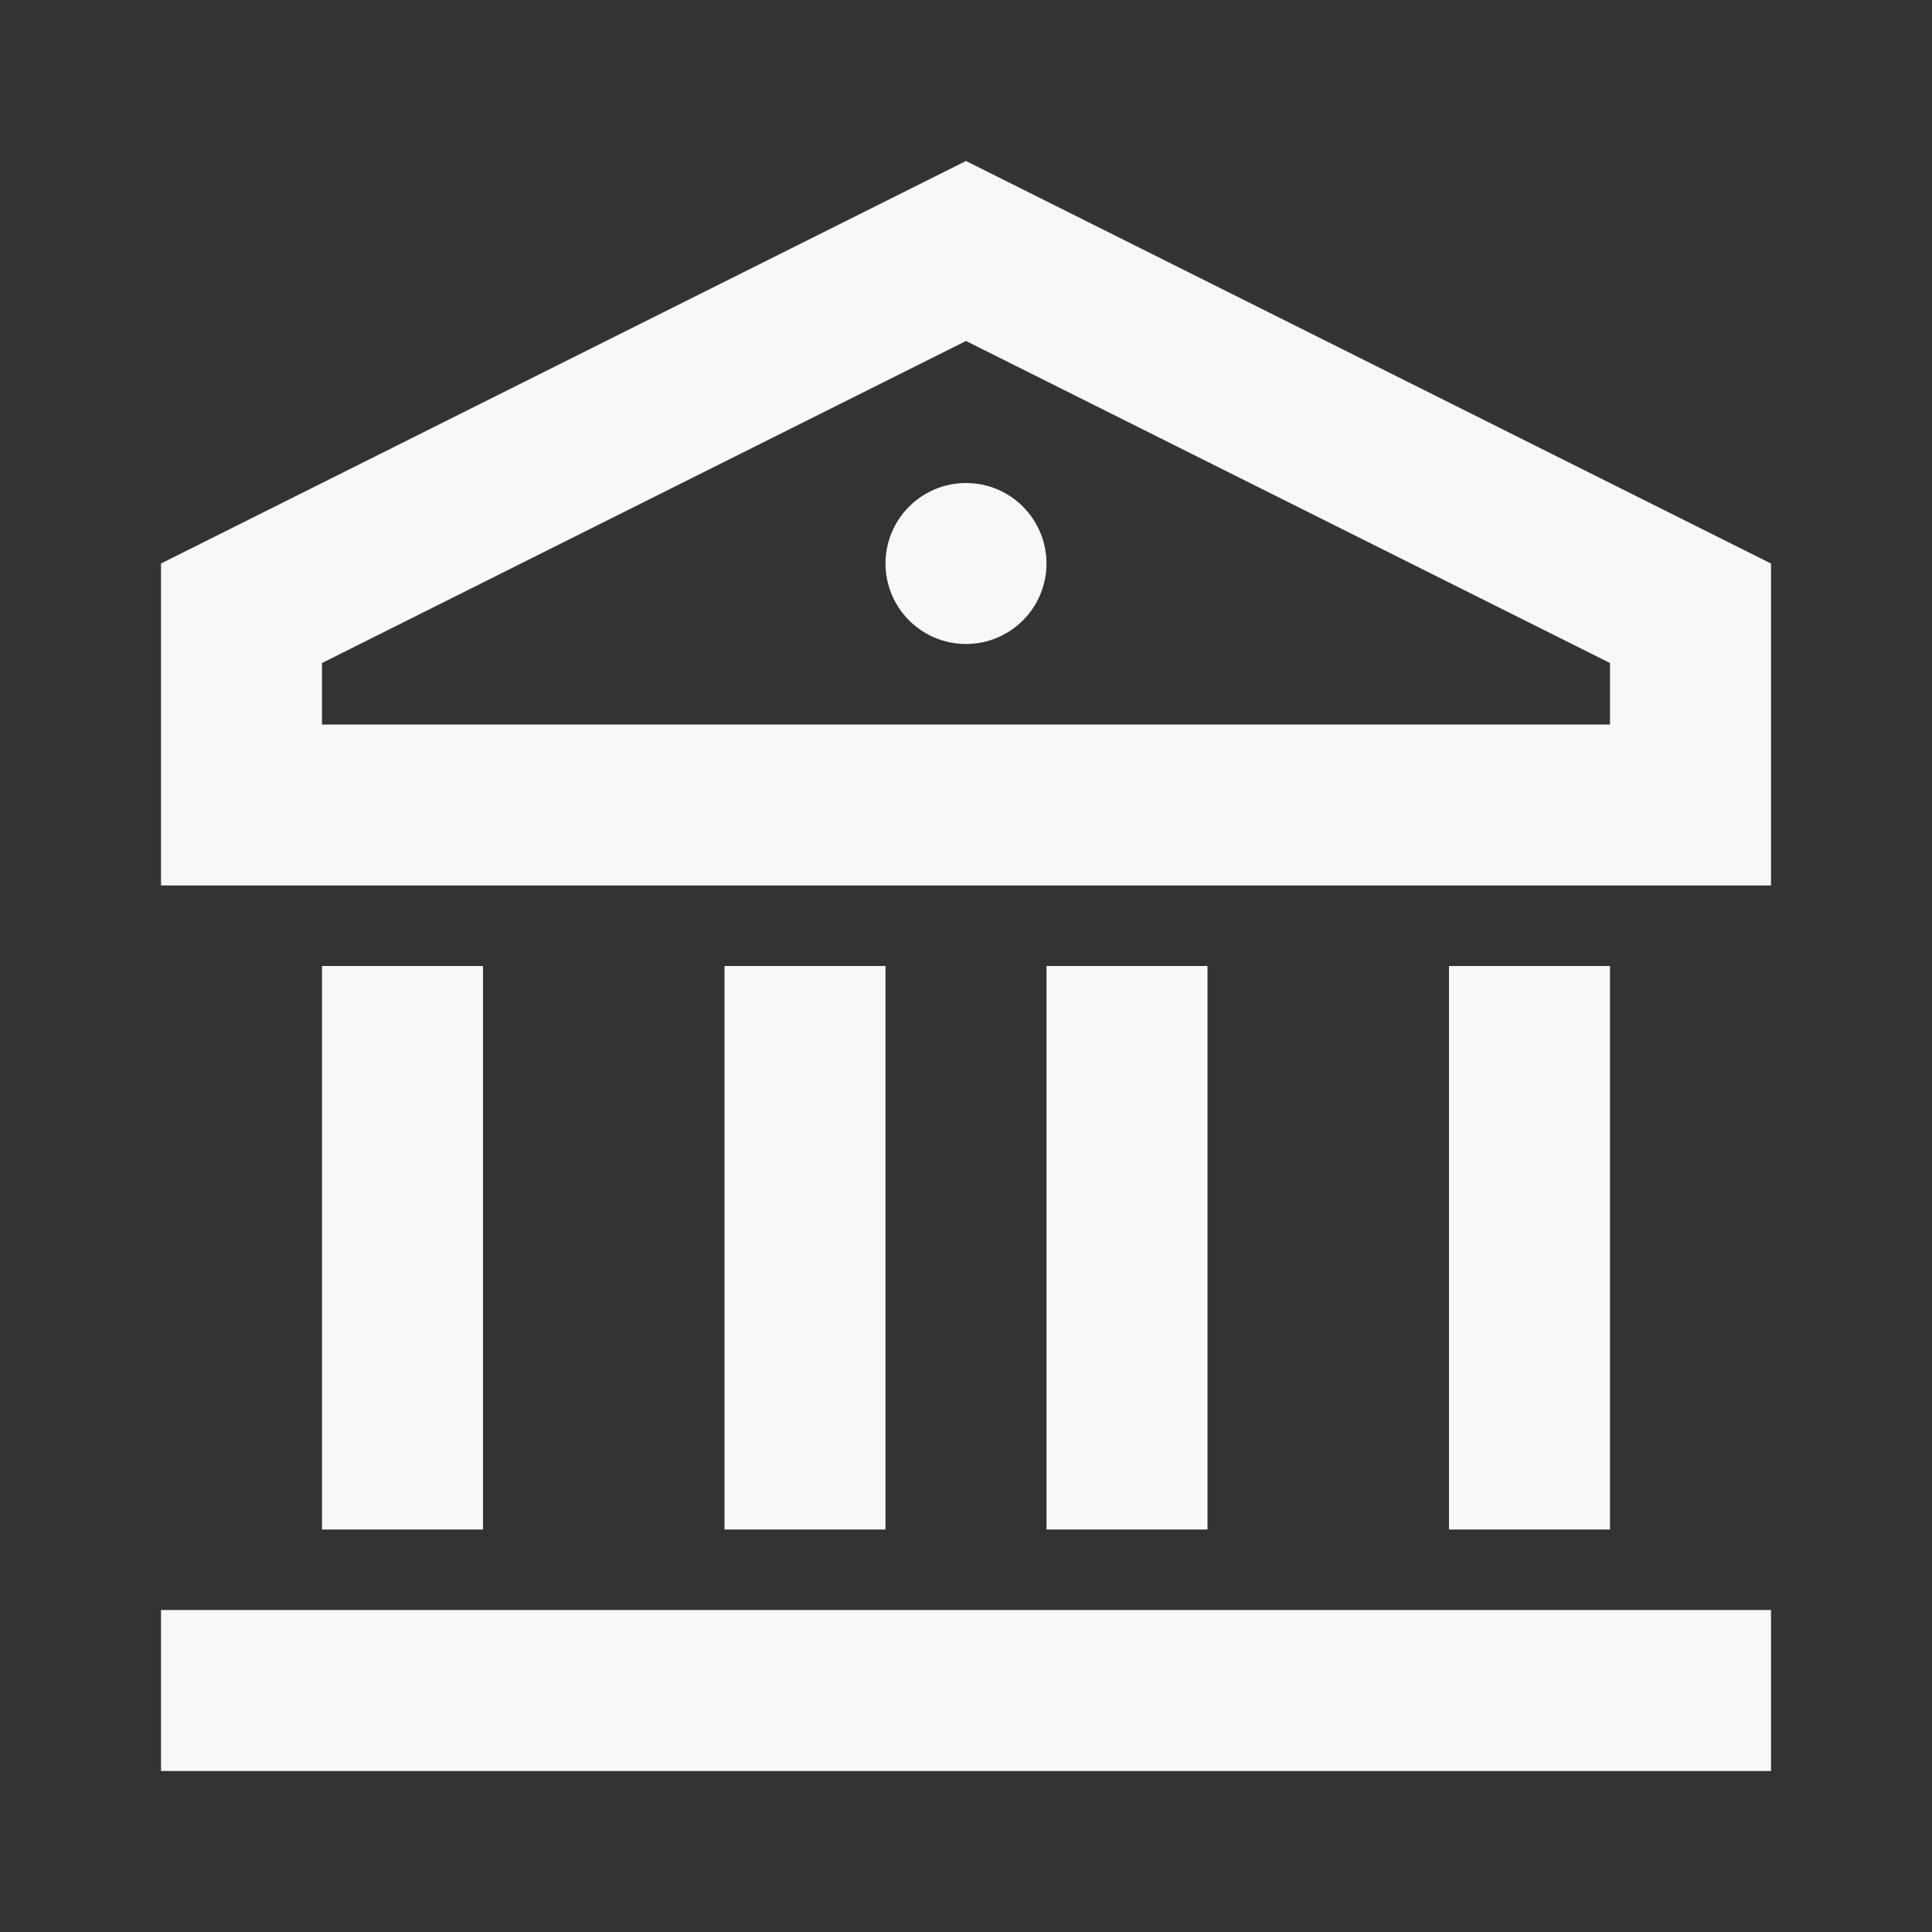 <svg width="33" height="33" viewBox="0 0 33 33" fill="none" xmlns="http://www.w3.org/2000/svg">
<rect x="0" y="0" width="33" height="33" fill="#333333" stroke="none"/>
<path d="M2.75 27.5H30.25V30.25H2.75V27.5ZM5.5 16.5H8.25V26.125H5.5V16.5ZM12.375 16.5H15.125V26.125H12.375V16.5ZM17.875 16.5H20.625V26.125H17.875V16.5ZM24.75 16.5H27.5V26.125H24.75V16.5ZM2.75 9.625L16.5 2.75L30.25 9.625V15.125H2.75V9.625ZM5.5 11.325V12.375H27.5V11.325L16.5 5.824L5.5 11.325ZM16.5 11C16.135 11 15.786 10.855 15.528 10.597C15.27 10.339 15.125 9.99 15.125 9.625C15.125 9.26 15.27 8.911 15.528 8.653C15.786 8.395 16.135 8.25 16.5 8.25C16.865 8.25 17.214 8.395 17.472 8.653C17.73 8.911 17.875 9.26 17.875 9.625C17.875 9.99 17.73 10.339 17.472 10.597C17.214 10.855 16.865 11 16.5 11Z" fill="#F8F8F8"/>
</svg>
